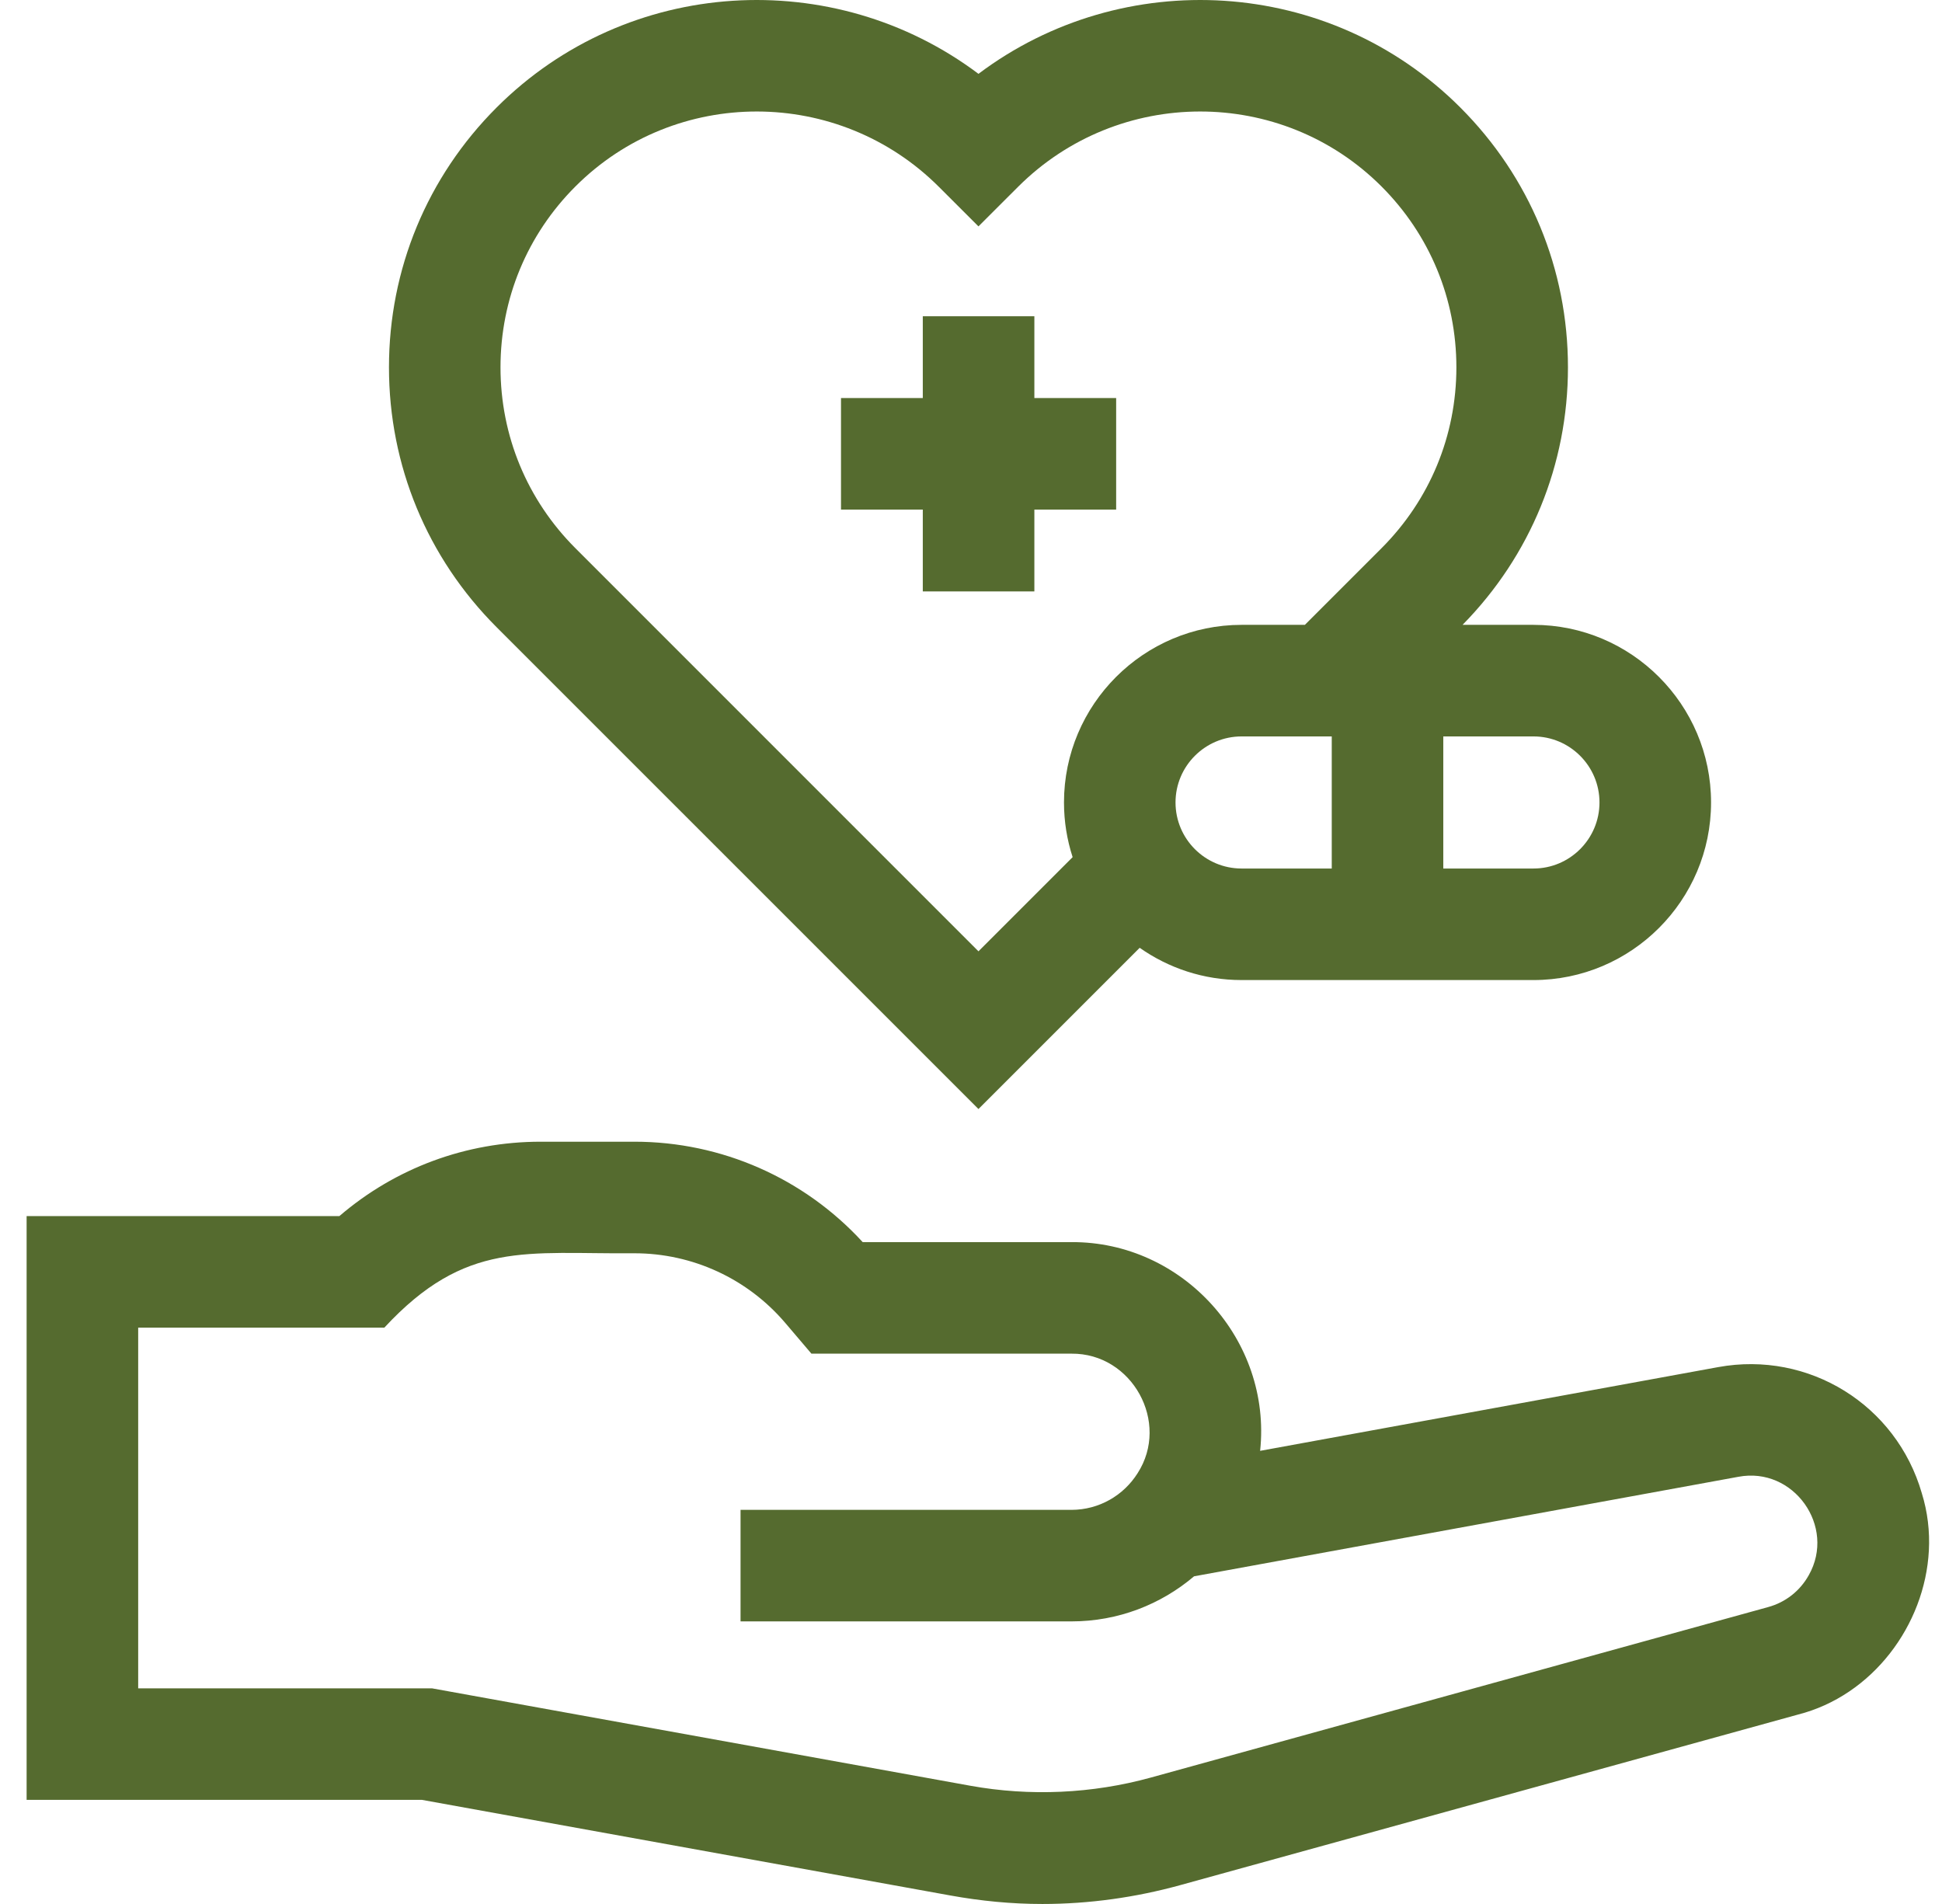 <?xml version="1.0" encoding="UTF-8"?>
<svg xmlns="http://www.w3.org/2000/svg" width="51" height="50" viewBox="0 0 51 50" fill="none">
  <path d="M50.469 39.21C49.798 36.889 47.501 35.467 45.124 35.901L33.093 38.1C33.402 35.195 31.062 32.602 28.138 32.619H22.656C21.117 30.94 18.95 29.982 16.662 29.982H14.201C12.24 29.982 10.385 30.672 8.913 31.935H0.699V47.266H11.082L24.961 49.777C25.755 49.921 26.564 50 27.374 50C28.597 50 29.822 49.829 30.998 49.504L47.214 45.027C49.172 44.531 50.553 42.677 50.655 40.719C50.682 40.216 50.623 39.706 50.469 39.21ZM47.5 41.368C47.269 41.781 46.89 42.078 46.434 42.203L30.219 46.681C28.685 47.104 27.048 47.178 25.483 46.895L11.345 44.337H3.629V34.865H10.093C12.232 32.557 13.826 32.937 16.662 32.912C18.19 32.912 19.634 33.58 20.624 34.743L21.309 35.548H28.138C29.734 35.533 30.734 37.356 29.875 38.688C29.51 39.267 28.869 39.649 28.138 39.65H19.448V42.579H28.138C29.365 42.579 30.489 42.133 31.358 41.395L45.651 38.782C47.101 38.506 48.227 40.087 47.5 41.368Z" fill="#556B2F"></path>
  <path d="M25.696 29.124L29.93 24.89C30.688 25.423 31.61 25.737 32.605 25.737H40.271C42.842 25.737 44.935 23.645 44.935 21.073C44.935 18.502 42.842 16.409 40.271 16.409H38.409C40.194 14.594 41.177 12.196 41.177 9.647C41.177 7.069 40.173 4.646 38.35 2.823C34.908 -0.619 29.488 -0.913 25.696 1.939C21.903 -0.913 16.484 -0.619 13.041 2.824C11.219 4.646 10.215 7.069 10.215 9.647C10.215 12.224 11.219 14.647 13.041 16.47L25.696 29.124ZM30.871 21.073C30.871 20.117 31.649 19.339 32.606 19.339H34.974V22.808H32.606C31.649 22.808 30.871 22.03 30.871 21.073ZM42.005 21.073C42.005 22.03 41.227 22.808 40.271 22.808H37.903V19.339H40.271C41.227 19.339 42.005 20.117 42.005 21.073ZM15.113 4.895C17.741 2.267 22.024 2.273 24.66 4.91L25.696 5.945L26.732 4.91C29.368 2.273 33.651 2.267 36.279 4.895C37.548 6.164 38.247 7.852 38.247 9.647C38.247 11.442 37.548 13.129 36.279 14.398L34.268 16.409H32.606C30.034 16.409 27.942 18.502 27.942 21.073C27.942 21.574 28.022 22.056 28.169 22.509L25.696 24.982L15.113 14.398C13.843 13.129 13.144 11.442 13.144 9.647C13.144 7.852 13.843 6.164 15.113 4.895Z" fill="#556B2F"></path>
  <path d="M24.234 15.531H27.164V13.382H29.312V10.453H27.164V8.305H24.234V10.453H22.086V13.382H24.234V15.531Z" fill="#556B2F"></path>
</svg>
